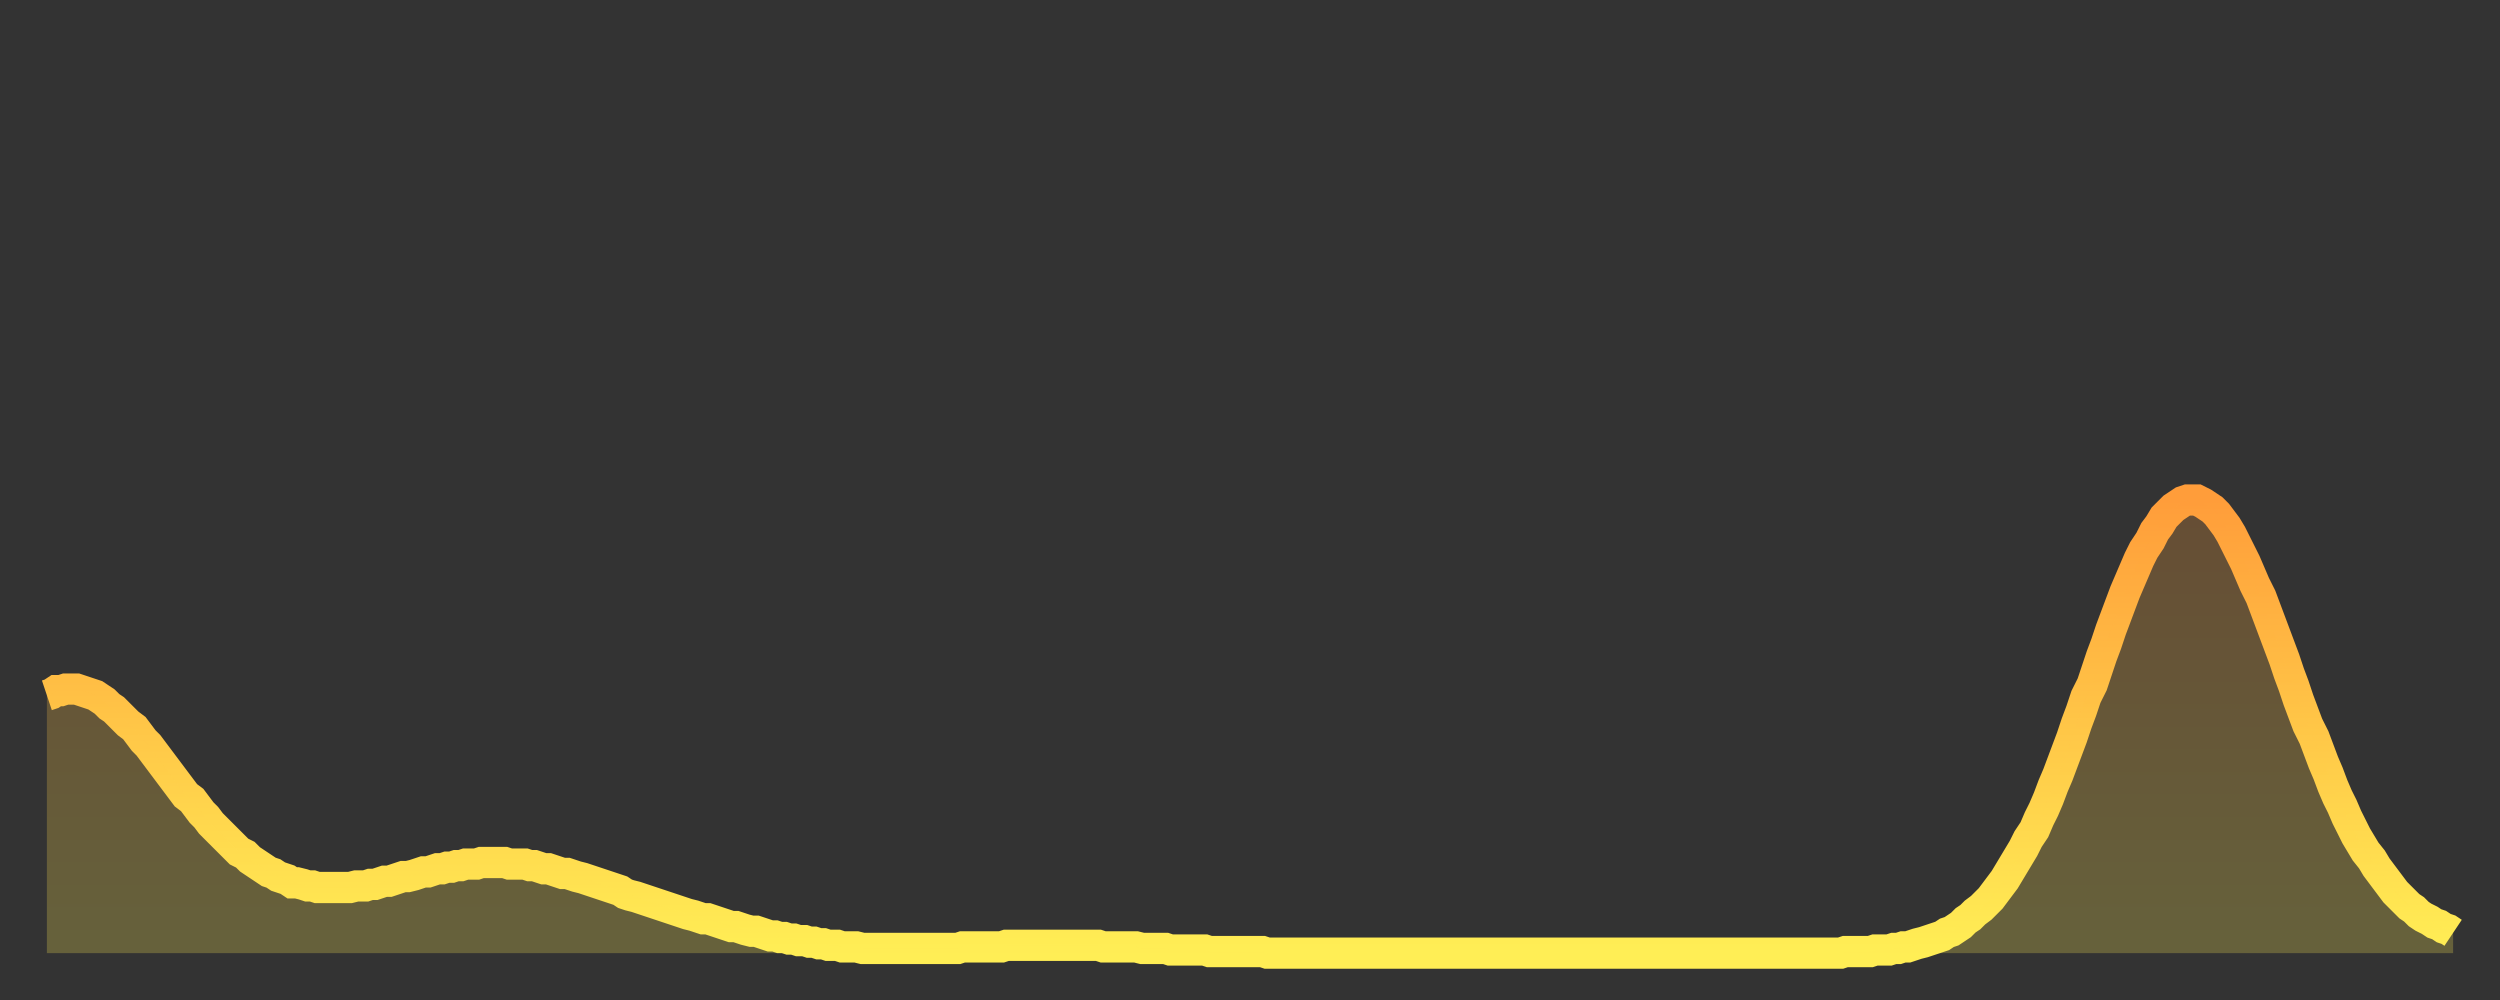 <?xml version="1.0" encoding="utf-8" ?>
<svg baseProfile="full" height="64" version="1.1" width="160" xmlns="http://www.w3.org/2000/svg" xmlns:ev="http://www.w3.org/2001/xml-events" xmlns:xlink="http://www.w3.org/1999/xlink"><rect width="100%" height="100%" fill="#333333" stroke="none"/><defs><linearGradient id="id463518" x1="0" x2="0" y1="0" y2="1"><stop offset="0%" stop-color="#ff9d3a" /><stop offset="50%" stop-color="#ffc647" /><stop offset="100%" stop-color="#ffee55" /></linearGradient></defs><g transform="translate(3,3)"><g><path d="M 0.0 41.5 L 0.3 41.4 0.6 41.2 0.9 41.2 1.2 41.1 1.5 41.1 1.9 41.1 2.2 41.2 2.5 41.3 2.8 41.4 3.1 41.5 3.4 41.7 3.7 41.9 4.0 42.2 4.3 42.4 4.6 42.7 4.9 43.0 5.2 43.3 5.6 43.6 5.9 44.0 6.2 44.4 6.5 44.7 6.8 45.1 7.1 45.5 7.4 45.9 7.7 46.3 8.0 46.7 8.3 47.1 8.6 47.5 8.9 47.9 9.3 48.2 9.6 48.6 9.9 49.0 10.2 49.3 10.5 49.7 10.8 50.0 11.1 50.3 11.4 50.6 11.7 50.9 12.0 51.2 12.3 51.5 12.7 51.7 13.0 52.0 13.3 52.2 13.6 52.4 13.9 52.6 14.2 52.8 14.5 52.9 14.8 53.1 15.1 53.2 15.4 53.3 15.7 53.5 16.0 53.5 16.4 53.6 16.7 53.7 17.0 53.7 17.3 53.8 17.6 53.8 17.9 53.8 18.2 53.8 18.5 53.8 18.8 53.8 19.1 53.8 19.4 53.8 19.8 53.7 20.1 53.7 20.4 53.7 20.7 53.6 21.0 53.6 21.3 53.5 21.6 53.4 21.9 53.4 22.2 53.3 22.5 53.2 22.8 53.1 23.1 53.1 23.5 53.0 23.8 52.9 24.1 52.8 24.4 52.8 24.7 52.7 25.0 52.6 25.3 52.6 25.6 52.5 25.9 52.5 26.2 52.4 26.5 52.4 26.8 52.3 27.2 52.3 27.5 52.3 27.8 52.2 28.1 52.2 28.4 52.2 28.7 52.2 29.0 52.2 29.3 52.2 29.6 52.3 29.9 52.3 30.2 52.3 30.6 52.3 30.9 52.4 31.2 52.4 31.5 52.5 31.8 52.6 32.1 52.6 32.4 52.7 32.7 52.8 33.0 52.9 33.3 52.9 33.6 53.0 33.9 53.1 34.3 53.2 34.6 53.3 34.9 53.4 35.2 53.5 35.5 53.6 35.8 53.7 36.1 53.8 36.4 53.9 36.7 54.0 37.0 54.2 37.3 54.3 37.7 54.4 38.0 54.5 38.3 54.6 38.6 54.7 38.9 54.8 39.2 54.9 39.5 55.0 39.8 55.1 40.1 55.2 40.4 55.3 40.7 55.4 41.0 55.5 41.4 55.6 41.7 55.7 42.0 55.8 42.3 55.8 42.6 55.9 42.9 56.0 43.2 56.1 43.5 56.2 43.8 56.3 44.1 56.3 44.4 56.4 44.7 56.5 45.1 56.6 45.4 56.6 45.7 56.7 46.0 56.8 46.3 56.9 46.6 56.9 46.9 57.0 47.2 57.0 47.5 57.1 47.8 57.1 48.1 57.2 48.5 57.2 48.8 57.3 49.1 57.3 49.4 57.4 49.7 57.4 50.0 57.5 50.3 57.5 50.6 57.5 50.9 57.6 51.2 57.6 51.5 57.6 51.8 57.6 52.2 57.7 52.5 57.7 52.8 57.7 53.1 57.7 53.4 57.7 53.7 57.7 54.0 57.7 54.3 57.7 54.6 57.7 54.9 57.7 55.2 57.7 55.6 57.7 55.9 57.7 56.2 57.7 56.5 57.7 56.8 57.7 57.1 57.7 57.4 57.7 57.7 57.7 58.0 57.7 58.3 57.7 58.6 57.6 58.9 57.6 59.3 57.6 59.6 57.6 59.9 57.6 60.2 57.6 60.5 57.6 60.8 57.6 61.1 57.6 61.4 57.5 61.7 57.5 62.0 57.5 62.3 57.5 62.6 57.5 63.0 57.5 63.3 57.5 63.6 57.5 63.9 57.5 64.2 57.5 64.5 57.5 64.8 57.5 65.1 57.5 65.4 57.5 65.7 57.5 66.0 57.5 66.4 57.5 66.7 57.5 67.0 57.5 67.3 57.5 67.6 57.6 67.9 57.6 68.2 57.6 68.5 57.6 68.8 57.6 69.1 57.6 69.4 57.6 69.7 57.6 70.1 57.7 70.4 57.7 70.7 57.7 71.0 57.7 71.3 57.7 71.6 57.7 71.9 57.8 72.2 57.8 72.5 57.8 72.8 57.8 73.1 57.8 73.5 57.8 73.8 57.8 74.1 57.8 74.4 57.9 74.7 57.9 75.0 57.9 75.3 57.9 75.6 57.9 75.9 57.9 76.2 57.9 76.5 57.9 76.8 57.9 77.2 57.9 77.5 57.9 77.8 57.9 78.1 58.0 78.4 58.0 78.7 58.0 79.0 58.0 79.3 58.0 79.6 58.0 79.9 58.0 80.2 58.0 80.5 58.0 80.9 58.0 81.2 58.0 81.5 58.0 81.8 58.0 82.1 58.0 82.4 58.0 82.7 58.0 83.0 58.0 83.3 58.0 83.6 58.0 83.9 58.0 84.3 58.0 84.6 58.0 84.9 58.0 85.2 58.0 85.5 58.0 85.8 58.0 86.1 58.0 86.4 58.0 86.7 58.0 87.0 58.0 87.3 58.0 87.6 58.0 88.0 58.0 88.3 58.0 88.6 58.0 88.9 58.0 89.2 58.0 89.5 58.0 89.8 58.0 90.1 58.0 90.4 58.0 90.7 58.0 91.0 58.0 91.4 58.0 91.7 58.0 92.0 58.0 92.3 58.0 92.6 58.0 92.9 58.0 93.2 58.0 93.5 58.0 93.8 58.0 94.1 58.0 94.4 58.0 94.7 58.0 95.1 58.0 95.4 58.0 95.7 58.0 96.0 58.0 96.3 58.0 96.6 58.0 96.9 58.0 97.2 58.0 97.5 58.0 97.8 58.0 98.1 58.0 98.4 58.0 98.8 58.0 99.1 58.0 99.4 58.0 99.7 58.0 100.0 58.0 100.3 58.0 100.6 58.0 100.9 58.0 101.2 58.0 101.5 58.0 101.8 58.0 102.2 58.0 102.5 58.0 102.8 58.0 103.1 58.0 103.4 58.0 103.7 58.0 104.0 58.0 104.3 58.0 104.6 58.0 104.9 58.0 105.2 58.0 105.5 58.0 105.9 58.0 106.2 58.0 106.5 58.0 106.8 58.0 107.1 58.0 107.4 58.0 107.7 58.0 108.0 58.0 108.3 58.0 108.6 58.0 108.9 58.0 109.3 58.0 109.6 58.0 109.9 58.0 110.2 58.0 110.5 58.0 110.8 58.0 111.1 58.0 111.4 58.0 111.7 58.0 112.0 58.0 112.3 58.0 112.6 58.0 113.0 58.0 113.3 58.0 113.6 58.0 113.9 58.0 114.2 58.0 114.5 58.0 114.8 58.0 115.1 57.9 115.4 57.9 115.7 57.9 116.0 57.9 116.3 57.9 116.7 57.9 117.0 57.8 117.3 57.8 117.6 57.8 117.9 57.8 118.2 57.7 118.5 57.7 118.8 57.6 119.1 57.6 119.4 57.5 119.7 57.4 120.1 57.3 120.4 57.2 120.7 57.1 121.0 57.0 121.3 56.9 121.6 56.7 121.9 56.6 122.2 56.4 122.5 56.2 122.8 55.9 123.1 55.7 123.4 55.4 123.8 55.1 124.1 54.8 124.4 54.5 124.7 54.1 125.0 53.7 125.3 53.3 125.6 52.8 125.9 52.3 126.2 51.8 126.5 51.3 126.8 50.7 127.2 50.1 127.5 49.4 127.8 48.8 128.1 48.1 128.4 47.3 128.7 46.6 129.0 45.8 129.3 45.0 129.6 44.2 129.9 43.3 130.2 42.5 130.5 41.6 130.9 40.8 131.2 39.9 131.5 39.0 131.8 38.2 132.1 37.3 132.4 36.5 132.7 35.7 133.0 34.9 133.3 34.2 133.6 33.5 133.9 32.8 134.2 32.2 134.6 31.6 134.9 31.0 135.2 30.6 135.5 30.1 135.8 29.8 136.1 29.5 136.4 29.3 136.7 29.1 137.0 29.0 137.3 29.0 137.6 29.0 138.0 29.2 138.3 29.4 138.6 29.6 138.9 29.9 139.2 30.3 139.5 30.7 139.8 31.2 140.1 31.8 140.4 32.4 140.7 33.0 141.0 33.7 141.3 34.4 141.7 35.2 142.0 36.0 142.3 36.8 142.6 37.6 142.9 38.4 143.2 39.2 143.5 40.1 143.8 40.9 144.1 41.8 144.4 42.6 144.7 43.4 145.1 44.2 145.4 45.0 145.7 45.8 146.0 46.5 146.3 47.3 146.6 48.0 146.9 48.6 147.2 49.3 147.5 49.9 147.8 50.5 148.1 51.0 148.4 51.5 148.8 52.0 149.1 52.5 149.4 52.9 149.7 53.3 150.0 53.7 150.3 54.1 150.6 54.4 150.9 54.7 151.2 55.0 151.5 55.2 151.8 55.5 152.1 55.7 152.5 55.9 152.8 56.1 153.1 56.2 153.4 56.4 153.7 56.5 154.0 56.7" fill="none" id="graph-curve" opacity="1" stroke="url(#id463518)" stroke-width="2" /><path d="M 0 58 L 0.0 41.5 0.3 41.4 0.6 41.2 0.9 41.2 1.2 41.1 1.5 41.1 1.9 41.1 2.2 41.2 2.5 41.3 2.8 41.4 3.1 41.5 3.4 41.7 3.7 41.9 4.0 42.2 4.3 42.4 4.6 42.7 4.9 43.0 5.2 43.3 5.6 43.6 5.9 44.0 6.2 44.4 6.5 44.7 6.8 45.1 7.1 45.5 7.4 45.9 7.7 46.3 8.0 46.7 8.3 47.1 8.6 47.5 8.9 47.9 9.3 48.2 9.6 48.6 9.9 49.0 10.2 49.3 10.5 49.7 10.8 50.0 11.1 50.3 11.4 50.6 11.7 50.9 12.0 51.2 12.3 51.5 12.7 51.7 13.0 52.0 13.3 52.2 13.6 52.4 13.9 52.6 14.2 52.8 14.5 52.9 14.8 53.1 15.1 53.2 15.4 53.3 15.7 53.5 16.0 53.5 16.4 53.6 16.7 53.7 17.0 53.7 17.3 53.8 17.6 53.8 17.9 53.8 18.2 53.8 18.5 53.8 18.8 53.8 19.1 53.8 19.4 53.8 19.8 53.7 20.1 53.7 20.4 53.7 20.7 53.6 21.0 53.6 21.3 53.5 21.6 53.4 21.9 53.4 22.2 53.3 22.5 53.2 22.8 53.1 23.1 53.1 23.5 53.0 23.8 52.9 24.1 52.8 24.4 52.8 24.7 52.7 25.0 52.6 25.3 52.6 25.6 52.5 25.9 52.5 26.2 52.4 26.5 52.4 26.8 52.3 27.2 52.3 27.5 52.3 27.8 52.2 28.1 52.2 28.4 52.2 28.7 52.2 29.0 52.2 29.3 52.2 29.6 52.3 29.9 52.3 30.2 52.3 30.6 52.3 30.9 52.4 31.2 52.4 31.5 52.5 31.8 52.6 32.1 52.6 32.4 52.7 32.7 52.8 33.0 52.9 33.3 52.9 33.6 53.0 33.9 53.1 34.3 53.2 34.6 53.3 34.9 53.4 35.2 53.5 35.5 53.6 35.8 53.7 36.1 53.8 36.4 53.9 36.7 54.0 37.0 54.2 37.3 54.3 37.7 54.4 38.0 54.5 38.3 54.6 38.6 54.7 38.9 54.8 39.2 54.9 39.5 55.0 39.8 55.1 40.1 55.2 40.4 55.3 40.7 55.4 41.0 55.5 41.4 55.6 41.7 55.7 42.0 55.8 42.3 55.8 42.6 55.9 42.9 56.0 43.2 56.1 43.5 56.2 43.8 56.3 44.1 56.3 44.4 56.4 44.7 56.5 45.1 56.6 45.4 56.6 45.7 56.7 46.0 56.8 46.3 56.9 46.6 56.9 46.9 57.0 47.2 57.0 47.5 57.1 47.8 57.1 48.1 57.2 48.5 57.2 48.8 57.3 49.1 57.3 49.4 57.4 49.7 57.4 50.0 57.5 50.3 57.5 50.6 57.5 50.9 57.6 51.2 57.6 51.5 57.6 51.8 57.6 52.2 57.7 52.5 57.7 52.8 57.7 53.1 57.7 53.4 57.7 53.7 57.7 54.0 57.7 54.3 57.7 54.6 57.7 54.9 57.7 55.2 57.7 55.6 57.7 55.9 57.7 56.2 57.7 56.5 57.7 56.8 57.7 57.1 57.7 57.4 57.7 57.7 57.7 58.0 57.7 58.3 57.7 58.6 57.6 58.9 57.6 59.3 57.6 59.6 57.6 59.9 57.6 60.2 57.6 60.5 57.6 60.8 57.6 61.1 57.6 61.4 57.5 61.7 57.5 62.0 57.5 62.3 57.5 62.6 57.5 63.0 57.5 63.3 57.5 63.6 57.5 63.9 57.5 64.2 57.5 64.5 57.5 64.8 57.5 65.1 57.5 65.4 57.5 65.7 57.5 66.0 57.5 66.4 57.5 66.7 57.5 67.0 57.5 67.3 57.5 67.6 57.6 67.9 57.6 68.2 57.6 68.5 57.6 68.8 57.6 69.1 57.6 69.4 57.6 69.7 57.6 70.1 57.7 70.4 57.7 70.7 57.7 71.0 57.7 71.3 57.7 71.6 57.7 71.9 57.8 72.2 57.8 72.5 57.8 72.8 57.8 73.1 57.8 73.5 57.8 73.8 57.8 74.1 57.8 74.4 57.9 74.7 57.9 75.0 57.9 75.3 57.9 75.6 57.9 75.9 57.9 76.2 57.9 76.5 57.9 76.8 57.9 77.2 57.9 77.5 57.9 77.8 57.9 78.1 58.0 78.4 58.0 78.7 58.0 79.0 58.0 79.3 58.0 79.6 58.0 79.9 58.0 80.2 58.0 80.5 58.0 80.9 58.0 81.2 58.0 81.5 58.0 81.8 58.0 82.1 58.0 82.4 58.0 82.7 58.0 83.0 58.0 83.3 58.0 83.6 58.0 83.9 58.0 84.3 58.0 84.6 58.0 84.9 58.0 85.2 58.0 85.5 58.0 85.8 58.0 86.1 58.0 86.4 58.0 86.7 58.0 87.0 58.0 87.3 58.0 87.6 58.0 88.0 58.0 88.3 58.0 88.6 58.0 88.9 58.0 89.2 58.0 89.5 58.0 89.8 58.0 90.1 58.0 90.4 58.0 90.7 58.0 91.0 58.0 91.4 58.0 91.7 58.0 92.0 58.0 92.3 58.0 92.6 58.0 92.9 58.0 93.2 58.0 93.5 58.0 93.8 58.0 94.1 58.0 94.4 58.0 94.7 58.0 95.1 58.0 95.4 58.0 95.7 58.0 96.0 58.0 96.3 58.0 96.6 58.0 96.9 58.0 97.2 58.0 97.5 58.0 97.8 58.0 98.1 58.0 98.4 58.0 98.8 58.0 99.1 58.0 99.4 58.0 99.7 58.0 100.0 58.0 100.3 58.0 100.6 58.0 100.9 58.0 101.2 58.0 101.5 58.0 101.8 58.0 102.2 58.0 102.5 58.0 102.8 58.0 103.1 58.0 103.4 58.0 103.7 58.0 104.0 58.0 104.3 58.0 104.6 58.0 104.9 58.0 105.2 58.0 105.5 58.0 105.9 58.0 106.2 58.0 106.5 58.0 106.8 58.0 107.1 58.0 107.4 58.0 107.7 58.0 108.0 58.0 108.3 58.0 108.6 58.0 108.9 58.0 109.3 58.0 109.6 58.0 109.9 58.0 110.2 58.0 110.5 58.0 110.8 58.0 111.1 58.0 111.4 58.0 111.7 58.0 112.0 58.0 112.3 58.0 112.6 58.0 113.0 58.0 113.3 58.0 113.6 58.0 113.9 58.0 114.2 58.0 114.5 58.0 114.8 58.0 115.1 57.9 115.4 57.9 115.7 57.9 116.0 57.9 116.3 57.9 116.7 57.9 117.0 57.8 117.3 57.8 117.6 57.8 117.9 57.8 118.2 57.7 118.5 57.7 118.8 57.6 119.1 57.6 119.4 57.5 119.7 57.4 120.1 57.3 120.4 57.2 120.7 57.1 121.0 57.0 121.3 56.9 121.6 56.7 121.9 56.6 122.2 56.4 122.5 56.2 122.8 55.9 123.1 55.7 123.4 55.4 123.8 55.1 124.1 54.8 124.4 54.5 124.7 54.1 125.0 53.7 125.3 53.3 125.6 52.8 125.9 52.3 126.2 51.8 126.5 51.3 126.8 50.7 127.2 50.1 127.5 49.4 127.8 48.8 128.1 48.1 128.4 47.3 128.7 46.6 129.0 45.8 129.3 45.0 129.6 44.2 129.9 43.3 130.2 42.5 130.5 41.6 130.9 40.8 131.2 39.9 131.5 39.0 131.8 38.2 132.1 37.3 132.4 36.5 132.7 35.7 133.0 34.9 133.3 34.2 133.6 33.5 133.9 32.8 134.2 32.2 134.6 31.6 134.9 31.0 135.2 30.6 135.5 30.1 135.8 29.8 136.1 29.5 136.4 29.3 136.7 29.1 137.0 29.0 137.3 29.0 137.6 29.0 138.0 29.2 138.3 29.4 138.6 29.6 138.9 29.9 139.2 30.3 139.5 30.7 139.8 31.2 140.1 31.8 140.4 32.4 140.7 33.0 141.0 33.7 141.3 34.4 141.7 35.2 142.0 36.0 142.3 36.8 142.6 37.6 142.9 38.4 143.2 39.2 143.5 40.1 143.8 40.9 144.1 41.8 144.4 42.6 144.7 43.4 145.1 44.2 145.4 45.0 145.7 45.8 146.0 46.5 146.3 47.3 146.6 48.0 146.9 48.6 147.2 49.3 147.5 49.9 147.8 50.5 148.1 51.0 148.4 51.5 148.8 52.0 149.1 52.5 149.4 52.9 149.7 53.3 150.0 53.7 150.3 54.1 150.6 54.4 150.9 54.7 151.2 55.0 151.5 55.2 151.8 55.5 152.1 55.7 152.5 55.9 152.8 56.1 153.1 56.2 153.4 56.4 153.7 56.5 154.0 56.7 154 58" fill="url(#id463518)" fill-opacity=".25" id="graph-shadow" /></g></g></svg>